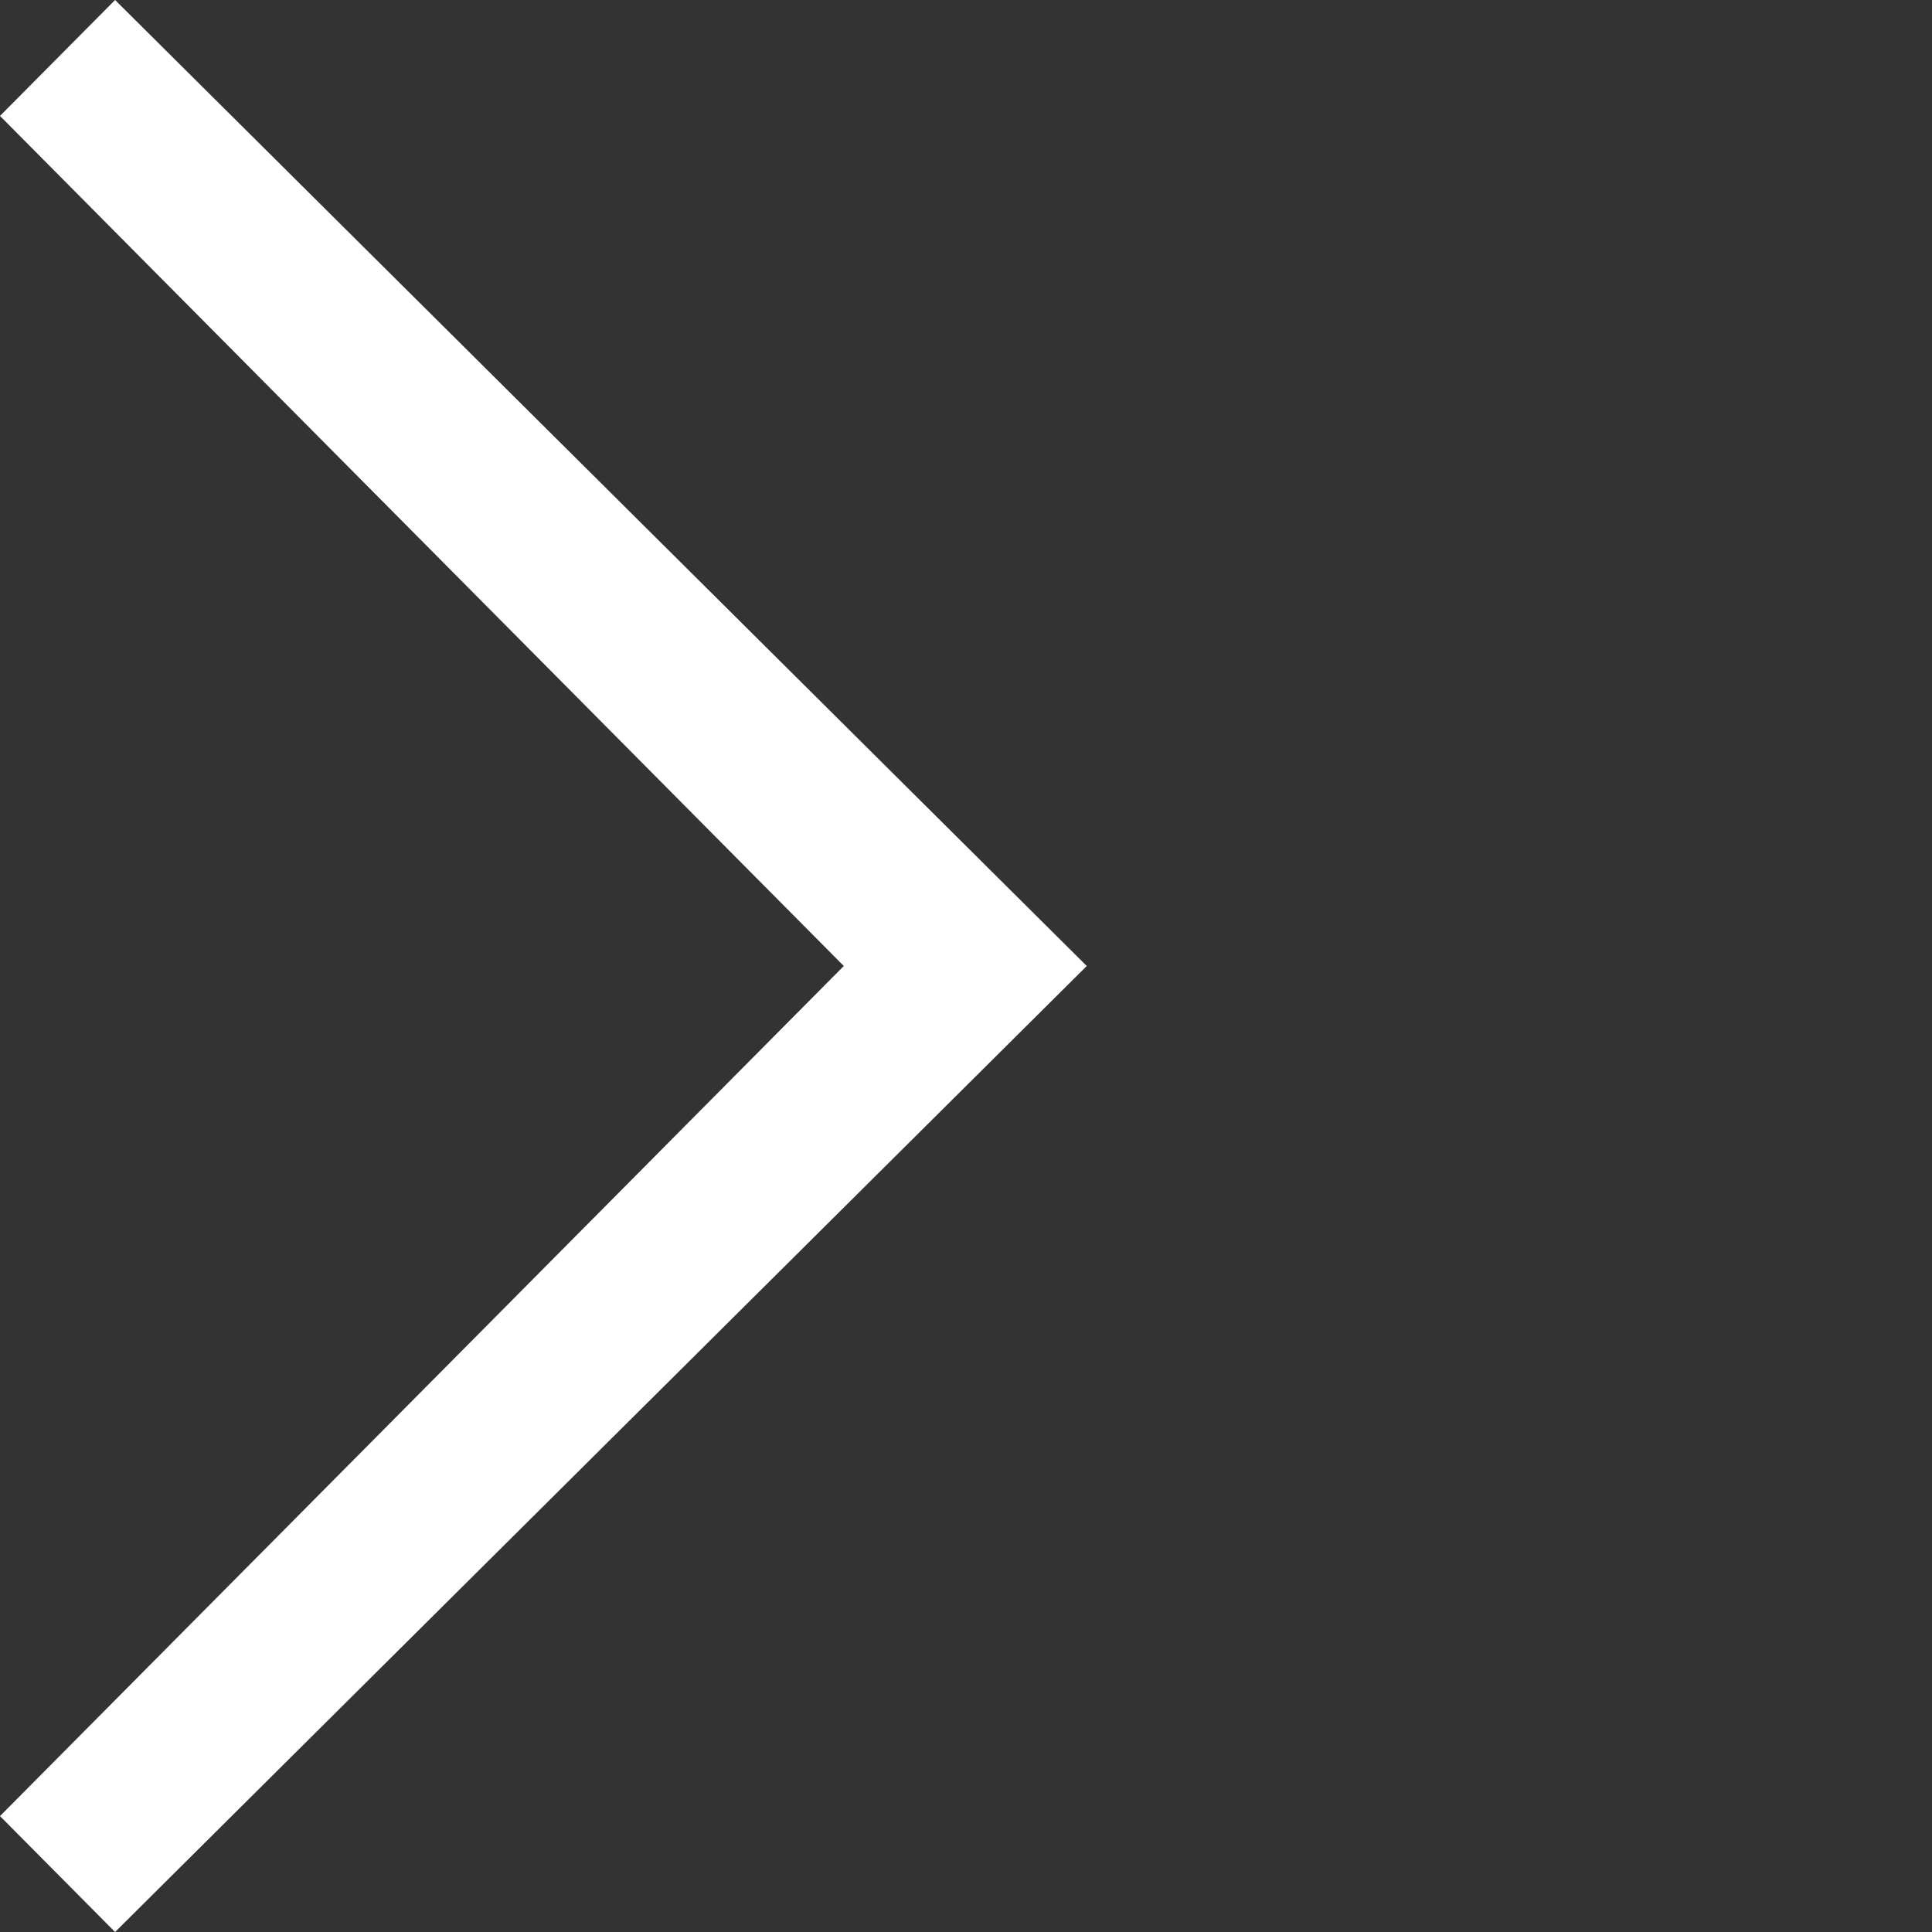 <svg width="32" height="32" viewBox="0 0 32 32" fill="none" xmlns="http://www.w3.org/2000/svg">
<rect x="0" y="0" width="32" height="32" fill="#333333" stroke="none"/>
<path d="M1.906 32L0 30.08L13.976 16L0 1.92L1.906 0L18 16L1.906 32Z" fill="white"/>
</svg>
